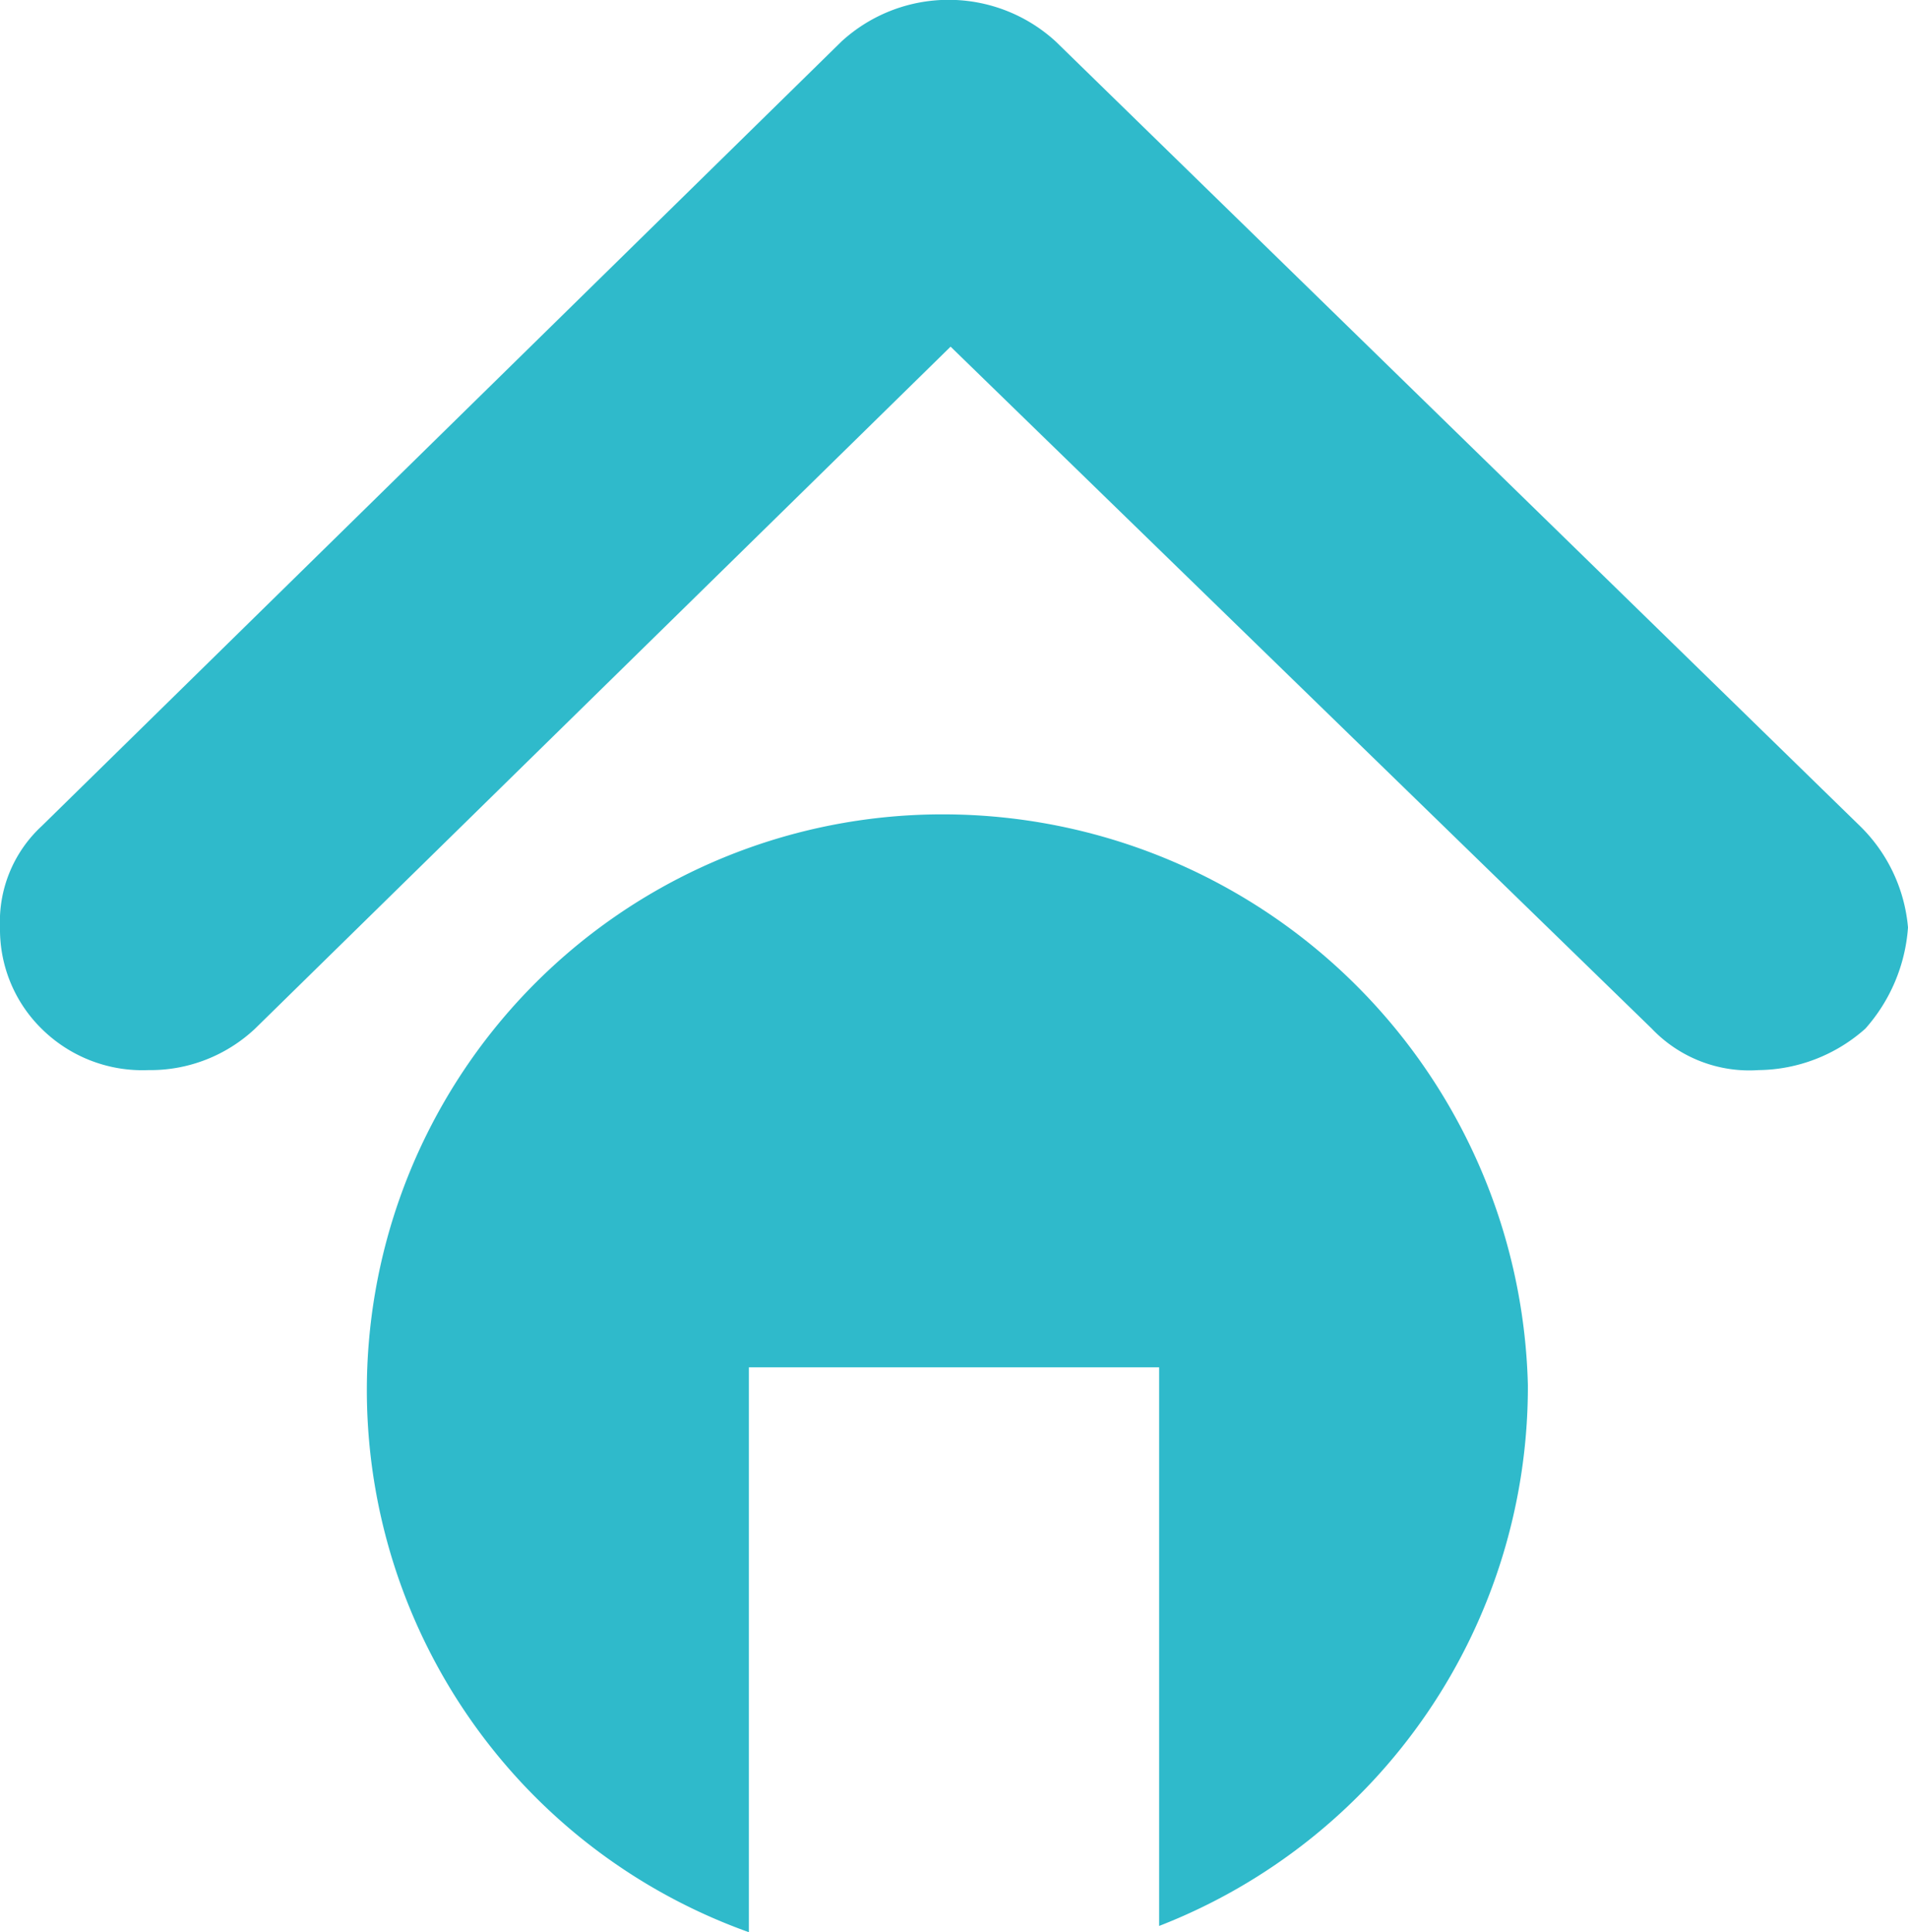 <svg xmlns="http://www.w3.org/2000/svg" viewBox="0 0 33.58 34"><defs><style>.a{opacity:0.95;}.b{fill:#25b7c8;}</style></defs><title>billard-club-poussan-icon-haut-de-page-off</title><g class="a"><path class="b" d="M40.16,20.08L26,6.27a2.79,2.79,0,0,0-3.77,0L8.15,20.08a2.29,2.29,0,0,0-.73,1.78,2.45,2.45,0,0,0,.73,1.78,2.52,2.52,0,0,0,1.88.73,2.69,2.69,0,0,0,1.88-.73l12.24-12,12.34,12a2.37,2.37,0,0,0,1.88.73,2.87,2.87,0,0,0,1.88-.73A3,3,0,0,0,41,21.86,2.84,2.84,0,0,0,40.16,20.08Z" transform="translate(-7.42 -5.54)"/><path class="b" d="M24.05,19.87A10.13,10.13,0,0,0,20.6,39.54V29.6h7.22v9.83a10.18,10.18,0,0,0,6.49-9.52A10.3,10.3,0,0,0,24.05,19.87Z" transform="translate(-7.42 -5.54)"/></g></svg>